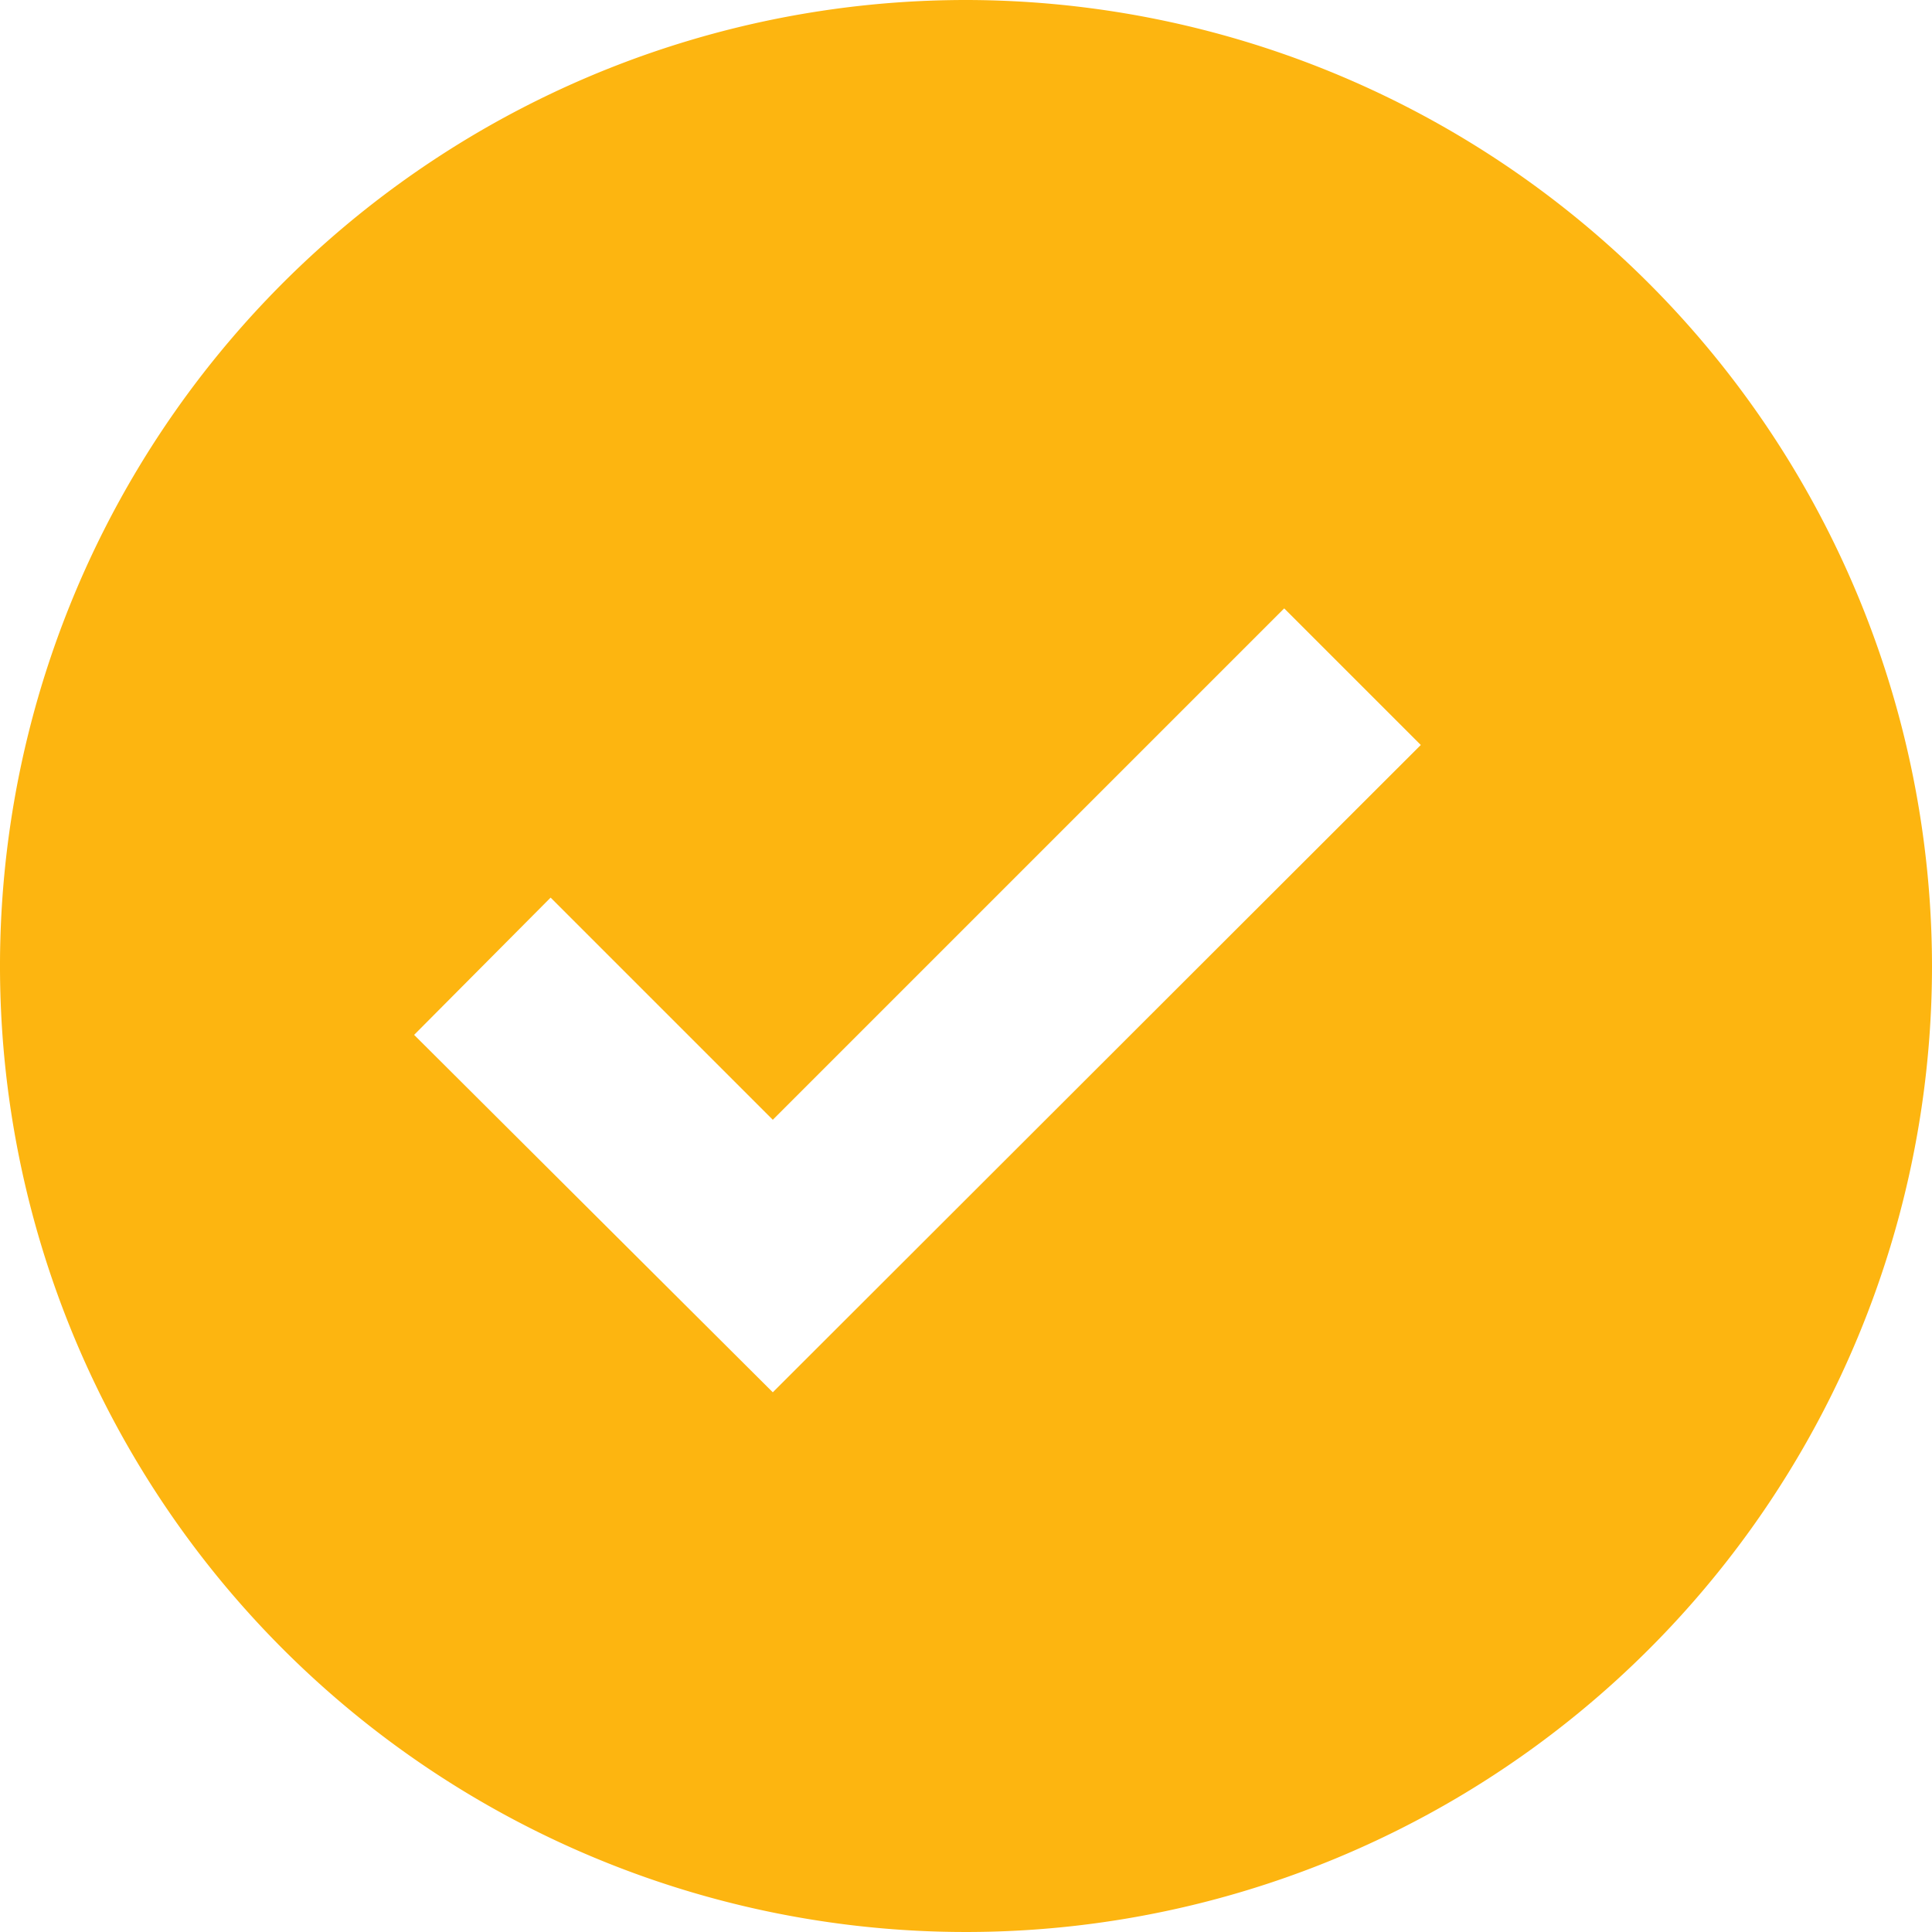 <svg xmlns="http://www.w3.org/2000/svg" width="20" height="20" viewBox="0 0 20 20">
  <path id="bxs-check-circle" d="M12,2A10,10,0,1,0,22,12,10.011,10.011,0,0,0,12,2ZM10,16.413l-3.713-3.7L7.7,11.292l2.3,2.3,5.294-5.294,1.414,1.414Z" transform="translate(-2 -2)" fill="#fdb510"/>
</svg>
